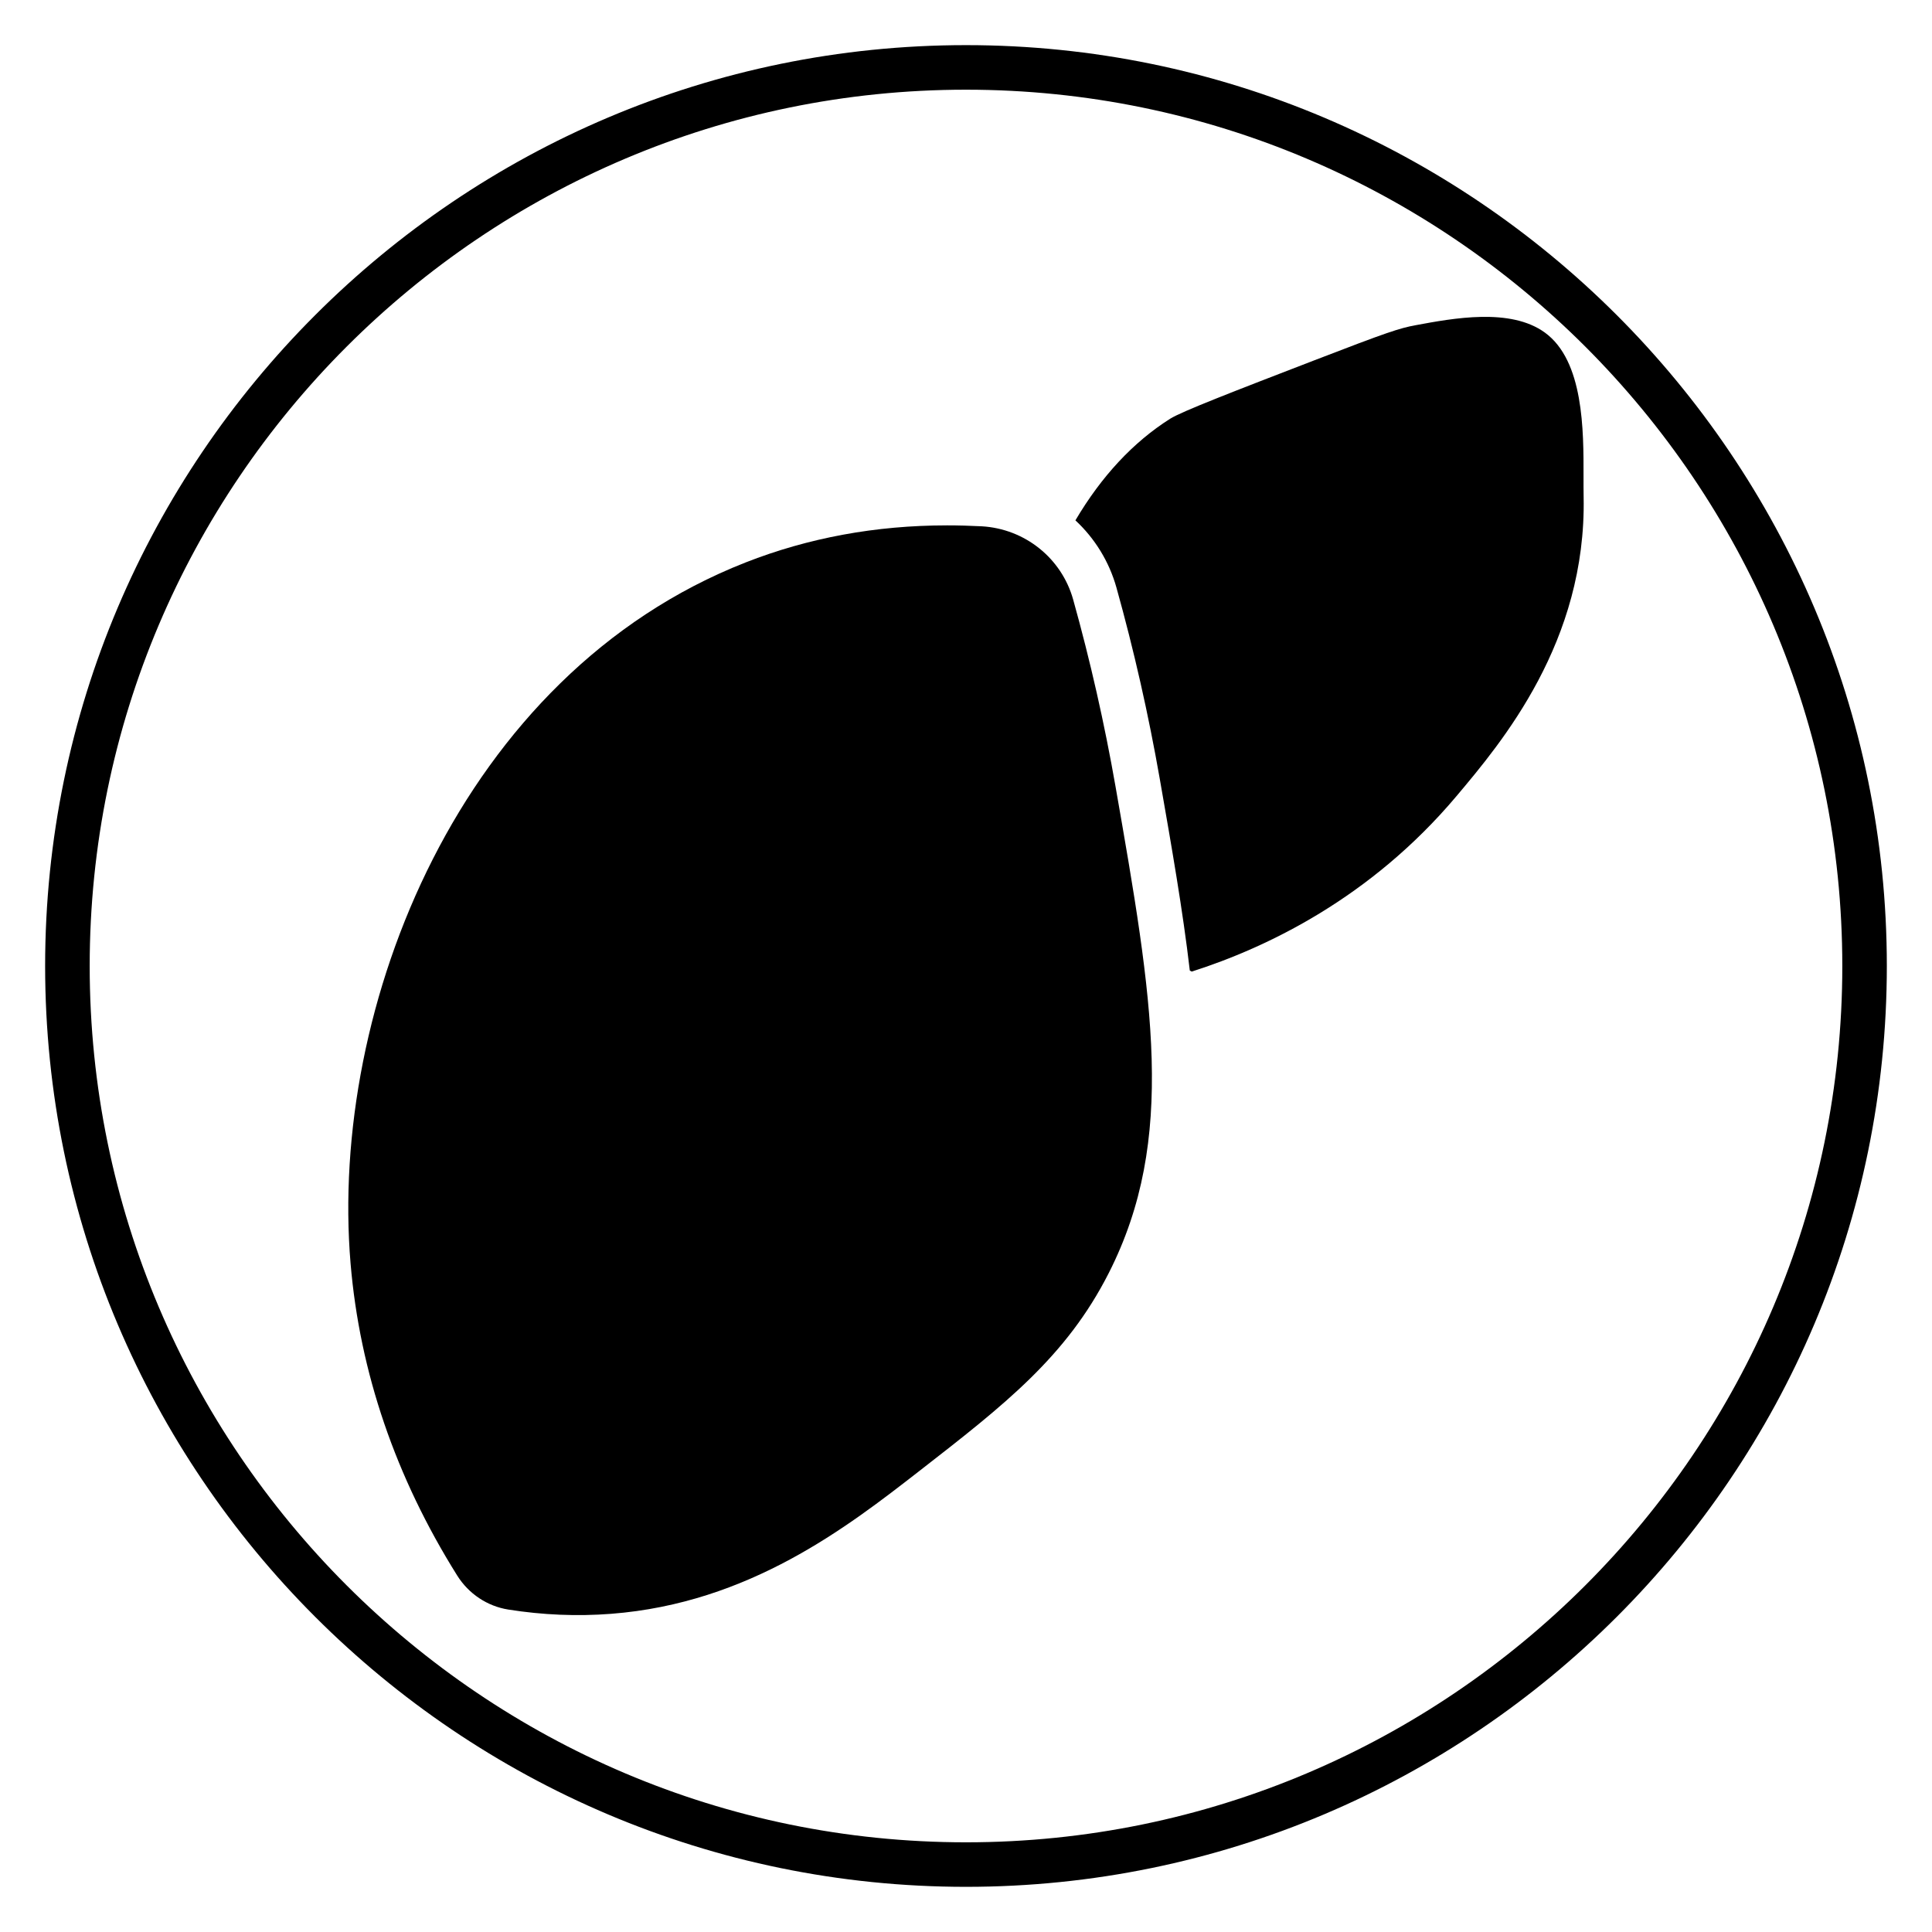 <?xml version="1.0" encoding="UTF-8"?>
<!-- Uploaded to: ICON Repo, www.svgrepo.com, Generator: ICON Repo Mixer Tools -->
<svg fill="#000000" width="800px" height="800px" version="1.1" viewBox="144 144 512 512" xmlns="http://www.w3.org/2000/svg">
 <g>
  <path d="m400 644.03c-134.56 0-244.04-109.47-244.04-244.03 0-134.56 109.47-244.04 244.04-244.04 134.56 0 244.03 109.47 244.03 244.03 0 134.56-109.47 244.04-244.03 244.04zm0-476.26c-128.05 0-232.23 104.18-232.23 232.23s104.18 232.23 232.23 232.23 232.23-104.18 232.23-232.23c-0.004-128.05-104.18-232.23-232.23-232.23z"/>
  <path d="m394.91 283.23c-18.785 0-36.68 3.293-53.316 9.824-75.668 29.695-110.41 117.89-104.69 185.78 2.43 28.832 11.938 56.66 28.262 82.703 3.035 4.84 7.969 8.129 13.539 9.012 9.082 1.441 18.246 1.828 27.242 1.129 36.645-2.824 62.664-23.059 81.664-37.832 22.621-17.59 38.957-30.301 50.215-52.465 18.105-35.656 11.621-72.754 1.805-128.91-2.914-16.652-6.691-33.332-11.23-49.574-3.066-10.973-12.809-18.773-24.246-19.422-3.102-0.16-6.184-0.246-9.242-0.246z"/>
  <path d="m459.31 401.2 0.512 0.281c19.902-6.356 47.426-19.508 70.145-46.48 12.043-14.301 34.469-40.914 33.711-79.301-0.031-1.648-0.027-3.484-0.027-5.441 0.027-12.199 0.062-30.633-10.242-38.121-9.117-6.633-24.281-3.809-34.309-1.945-4.211 0.785-7.191 1.734-26.82 9.305-21.16 8.16-35.141 13.551-38.191 15.48-9.766 6.188-18.191 15.23-25.094 26.922 5.172 4.801 8.961 10.973 10.875 17.82 4.644 16.617 8.508 33.68 11.488 50.723 3.144 17.969 6.121 35 7.953 50.758z"/>
 </g>
</svg>